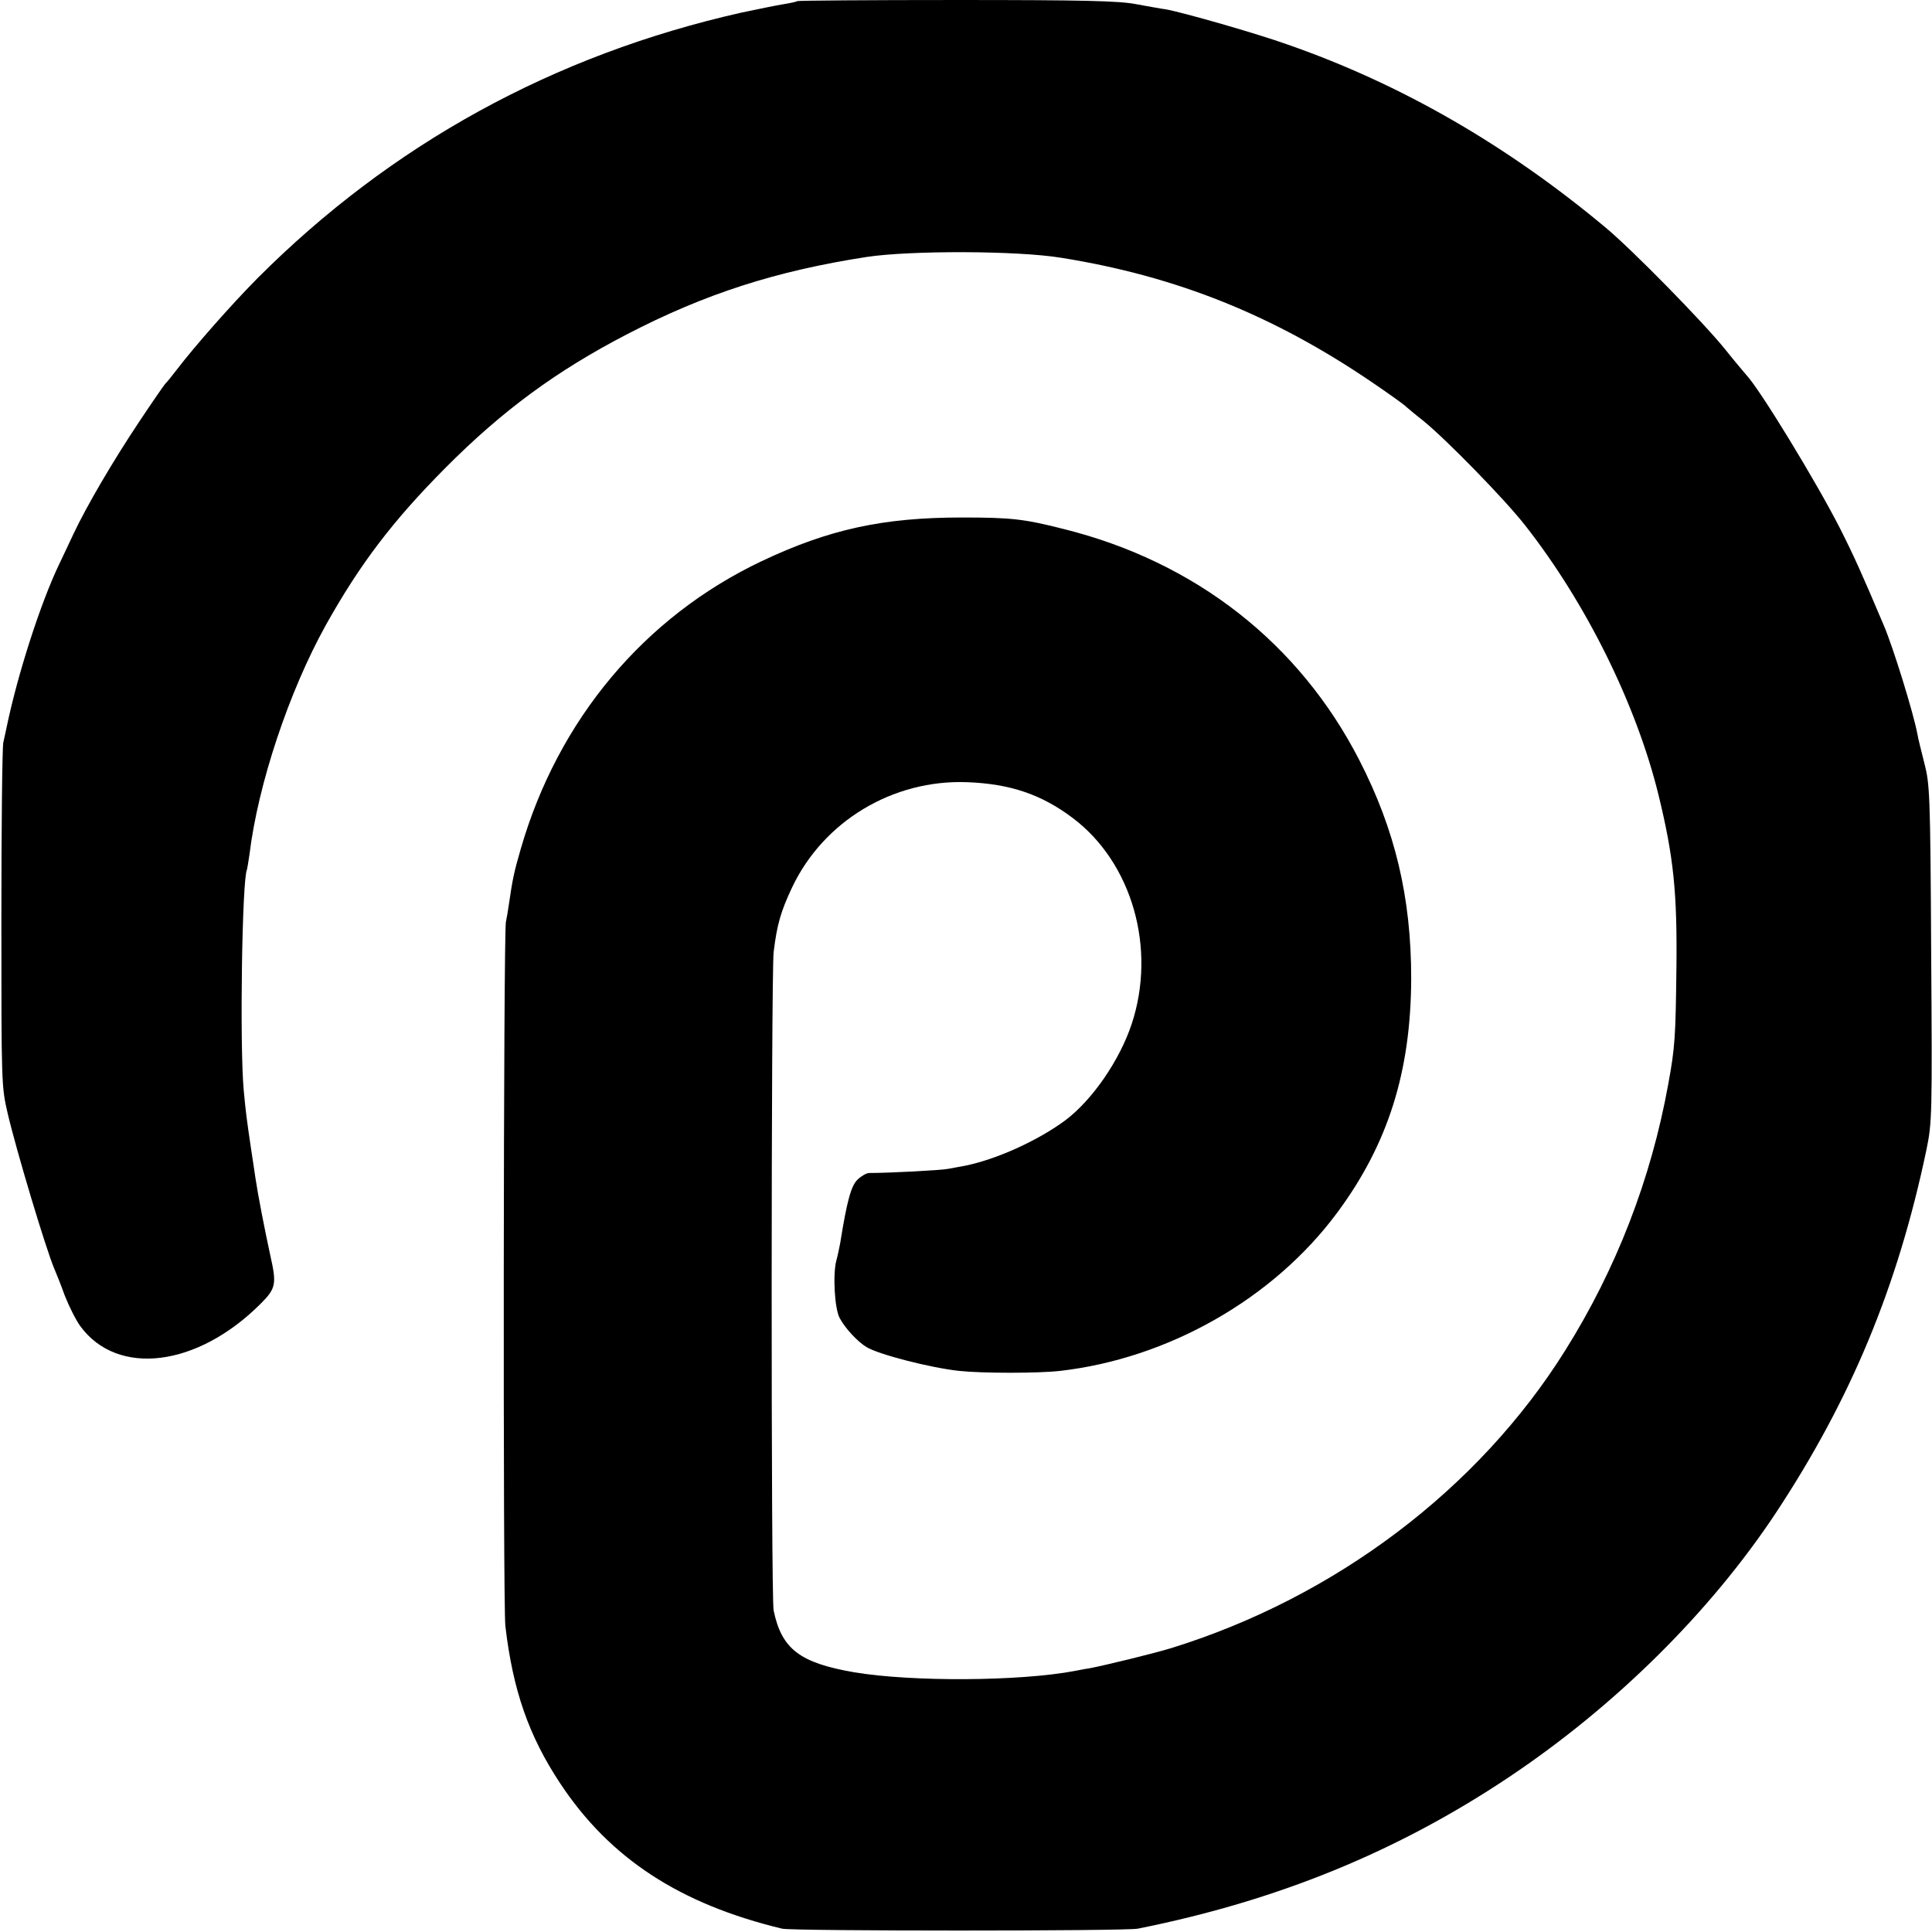 <?xml version="1.0" standalone="no"?>
<!DOCTYPE svg PUBLIC "-//W3C//DTD SVG 20010904//EN"
 "http://www.w3.org/TR/2001/REC-SVG-20010904/DTD/svg10.dtd">
<svg version="1.0" xmlns="http://www.w3.org/2000/svg"
 width="700pt" height="700pt" viewBox="0 0 700 700"
 preserveAspectRatio="xMidYMid meet">
<g transform="translate(0,700) scale(0.1,-0.1)"
fill="#000000" stroke="none">
<path d="M2889 6996 c-2 -2 -24 -7 -49 -11 -25 -4 -94 -18 -155 -31 -679 -153
-1268 -477 -1753 -963 -95 -96 -227 -246 -292 -331 -19 -25 -37 -47 -41 -50
-3 -3 -47 -66 -96 -140 -94 -141 -189 -303 -237 -405 -15 -33 -39 -82 -52
-110 -67 -140 -150 -397 -190 -590 -2 -11 -8 -36 -12 -55 -4 -19 -7 -307 -7
-640 0 -598 0 -606 23 -705 32 -136 137 -486 168 -560 7 -16 25 -61 39 -100
15 -38 40 -88 56 -110 135 -184 424 -148 653 81 56 56 59 71 35 177 -21 97
-44 215 -54 282 -3 22 -10 67 -15 100 -17 115 -19 131 -27 215 -15 165 -6 769
12 800 1 3 5 28 9 55 31 254 143 590 277 831 123 220 242 377 434 570 206 207
401 350 655 482 285 148 541 230 870 281 159 24 547 23 705 -3 419 -67 771
-209 1129 -453 60 -41 115 -80 121 -87 7 -6 34 -29 61 -50 83 -67 297 -286
371 -381 221 -282 402 -649 482 -975 55 -225 68 -355 65 -625 -3 -253 -5 -289
-30 -425 -62 -342 -188 -668 -373 -963 -314 -502 -833 -894 -1426 -1078 -61
-19 -246 -64 -300 -74 -16 -2 -39 -7 -50 -9 -200 -38 -592 -40 -800 -5 -197
34 -263 84 -292 224 -10 44 -9 2308 0 2385 12 100 26 148 67 235 114 240 365
391 634 381 156 -6 269 -44 383 -130 215 -162 304 -473 213 -747 -44 -132
-143 -275 -240 -348 -100 -74 -250 -142 -365 -165 -16 -3 -43 -8 -60 -11 -24
-5 -212 -15 -286 -15 -9 0 -27 -10 -41 -23 -24 -22 -39 -76 -64 -232 -3 -16
-9 -45 -14 -63 -13 -51 -6 -173 12 -207 20 -38 66 -87 98 -106 45 -27 232 -75
335 -86 83 -9 287 -9 366 0 392 45 772 261 1003 572 185 249 268 512 269 850
0 293 -58 538 -188 791 -217 423 -593 718 -1070 837 -145 37 -192 42 -370 42
-286 0 -482 -43 -725 -158 -426 -202 -738 -575 -873 -1042 -25 -86 -30 -111
-43 -200 -3 -22 -8 -51 -11 -65 -9 -37 -11 -2477 -2 -2551 27 -233 85 -399
199 -571 180 -272 434 -437 804 -526 40 -9 1240 -9 1288 0 506 101 941 279
1345 549 386 258 729 598 967 957 272 412 442 820 546 1317 20 98 21 121 17
710 -3 582 -5 614 -25 691 -11 44 -23 91 -25 105 -14 75 -88 315 -122 394 -78
184 -106 247 -158 350 -86 169 -292 507 -341 558 -6 7 -41 48 -76 92 -80 99
-336 360 -432 440 -358 299 -741 520 -1151 663 -114 41 -381 117 -442 128 -16
2 -65 11 -109 19 -63 12 -190 15 -650 15 -315 0 -575 -2 -577 -4z"/>
</g>
</svg>
